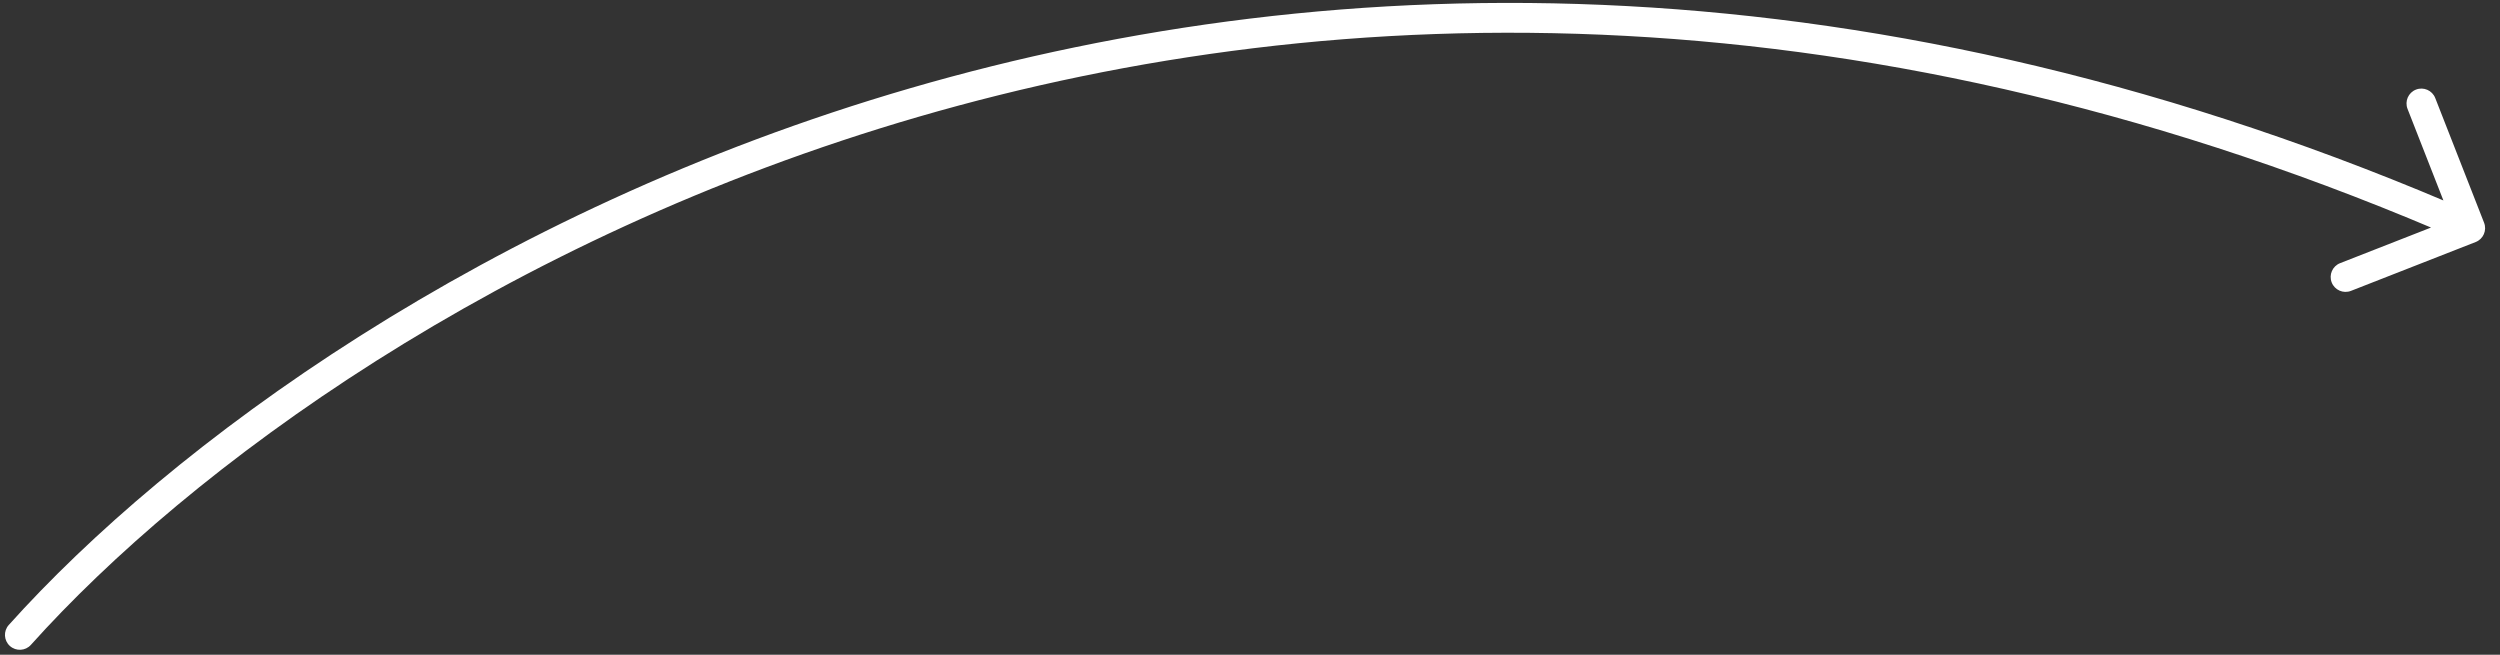 <?xml version="1.0" encoding="UTF-8"?> <svg xmlns="http://www.w3.org/2000/svg" width="126" height="33" viewBox="0 0 126 33" fill="none"><rect x="0" y="0" width="126" height="33" fill="#333333" stroke="none"/><path d="M0.442 31.499C0.165 31.807 0.191 32.281 0.499 32.558C0.807 32.834 1.282 32.809 1.558 32.5L0.442 31.499ZM124.774 12.198C125.159 12.047 125.349 11.612 125.198 11.226L122.736 4.941C122.585 4.555 122.15 4.365 121.765 4.516C121.379 4.667 121.189 5.102 121.34 5.488L123.528 11.075L117.941 13.263C117.556 13.414 117.366 13.849 117.517 14.235C117.668 14.621 118.103 14.811 118.489 14.66L124.774 12.198ZM1 32L1.558 32.5C17.402 14.841 64.17 -14.051 124.2 12.187L124.5 11.499L124.8 10.812C64.03 -15.75 16.598 13.491 0.442 31.499L1 32Z" fill="white"></path></svg> 